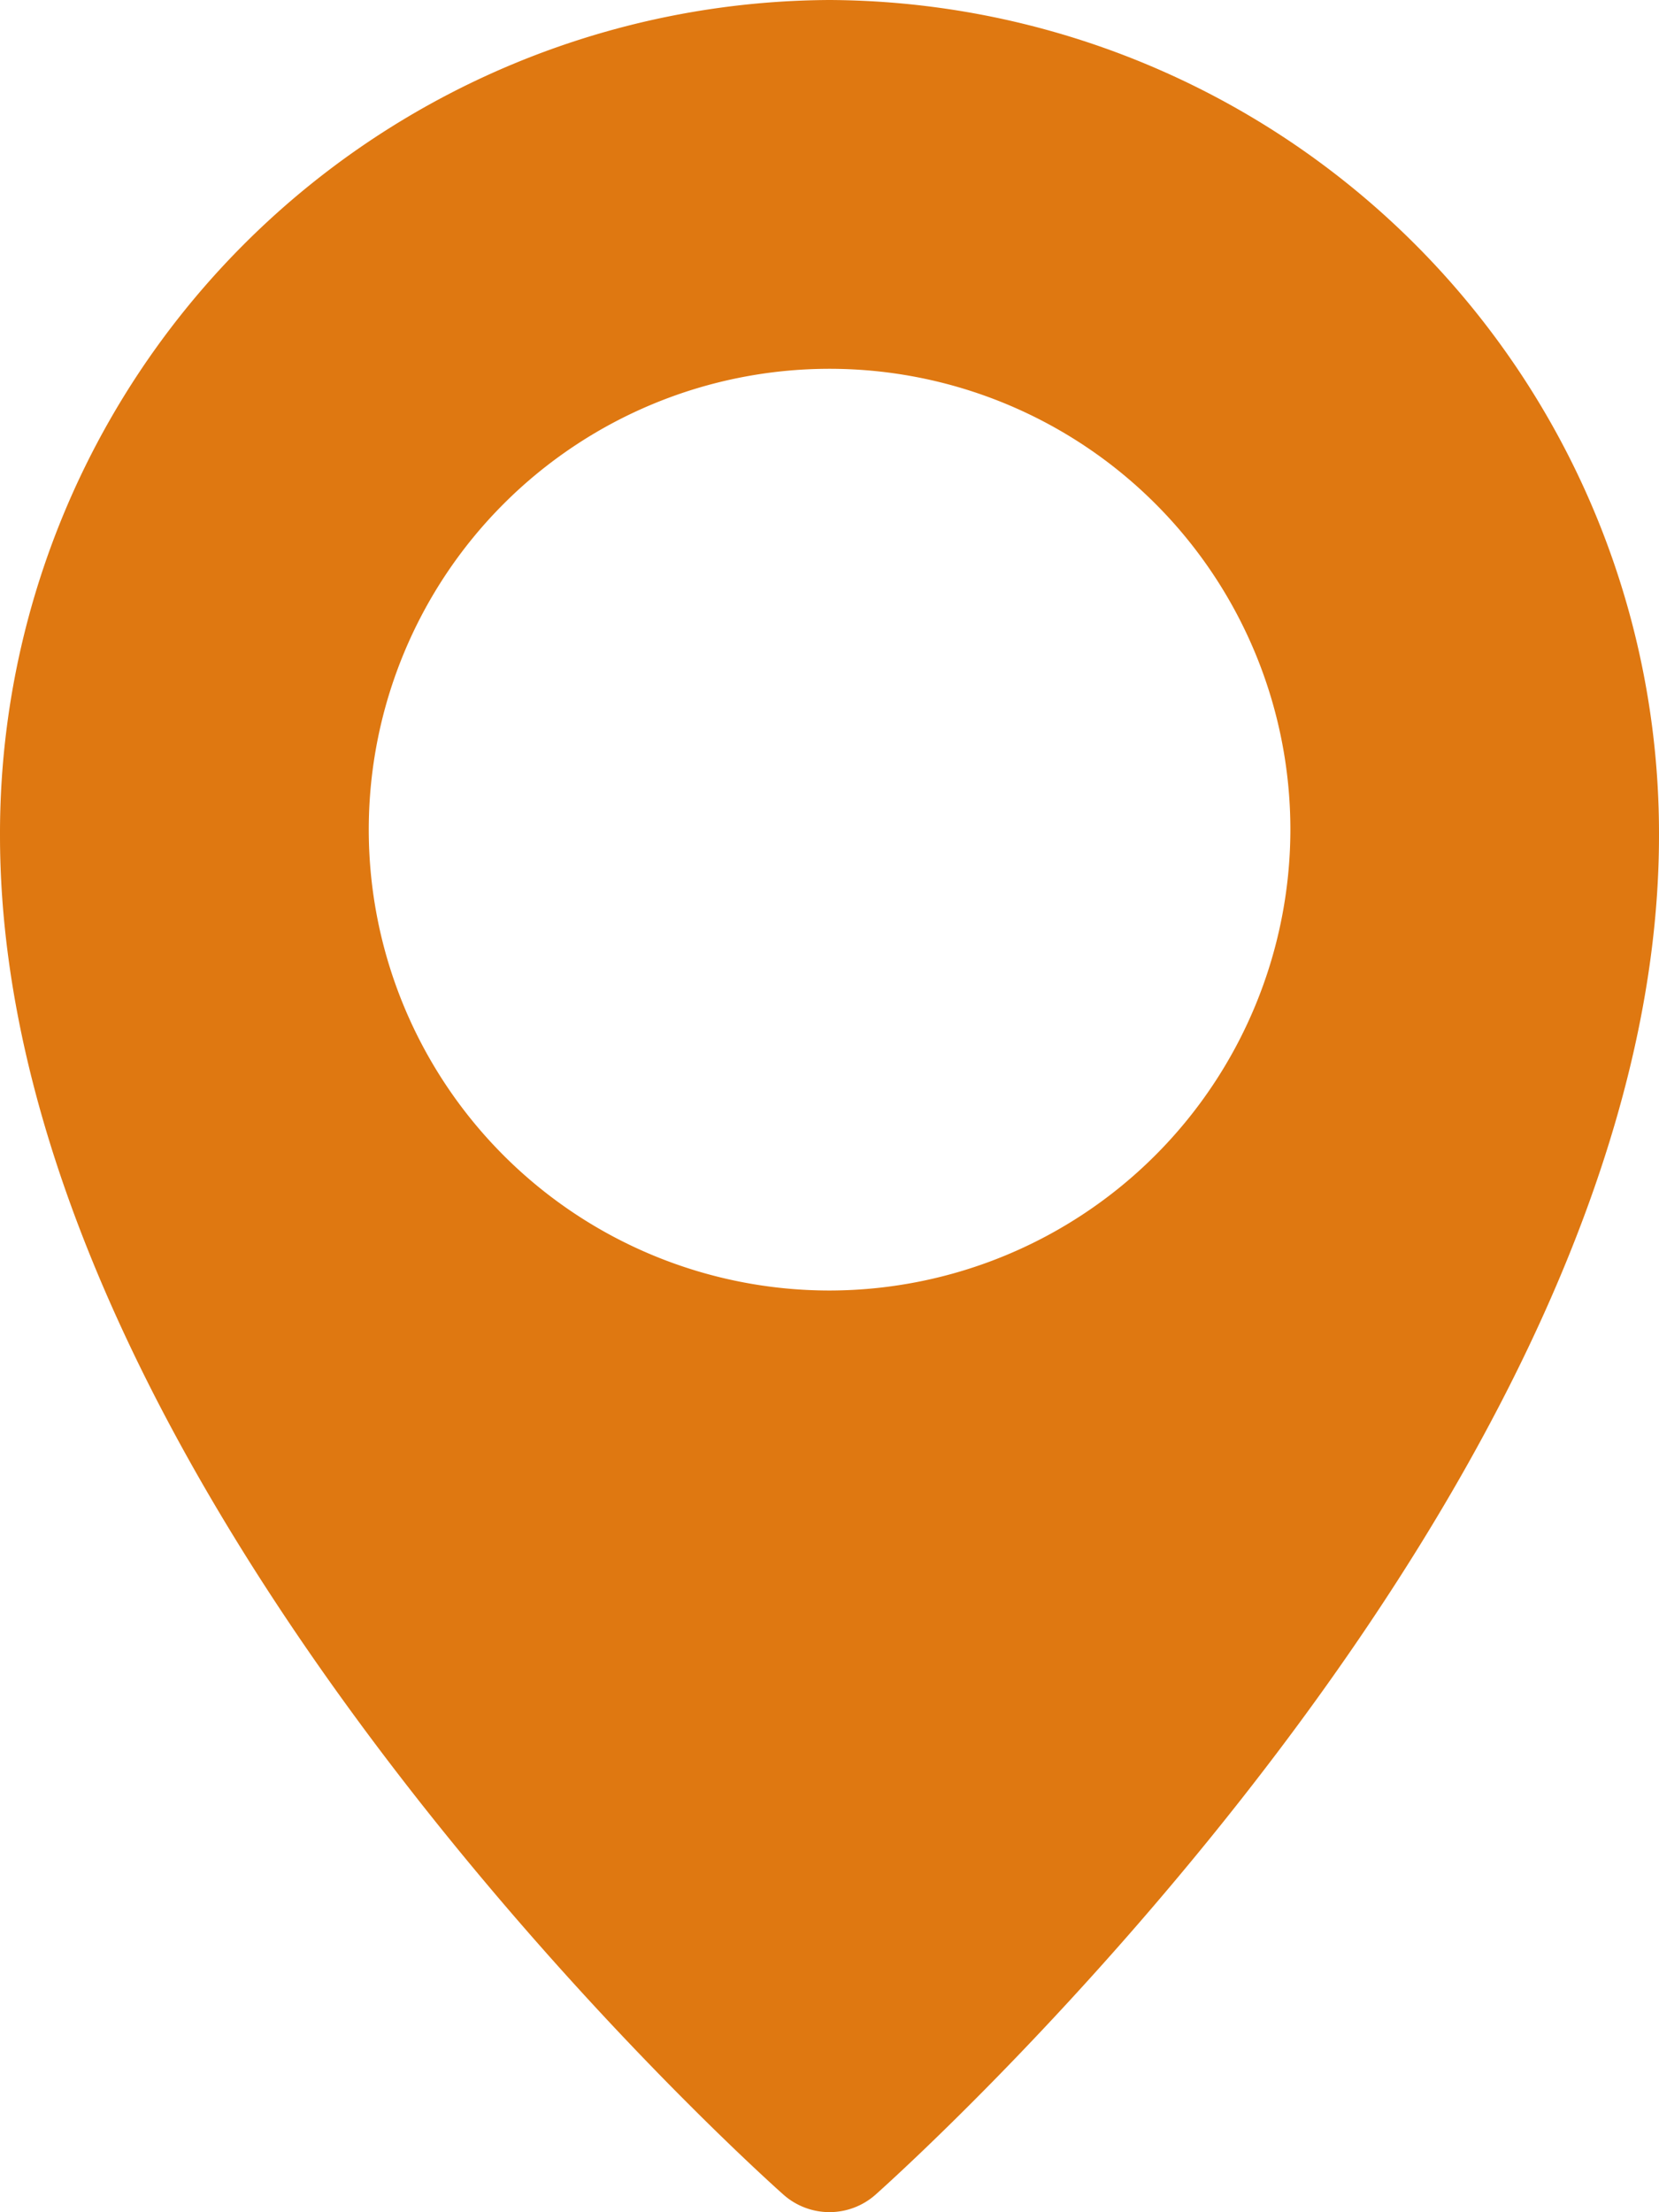 <svg xmlns="http://www.w3.org/2000/svg" width="11.625" height="15.5" viewBox="0 0 11.625 15.5">
  <path id="location-pin" d="M8.813,0A5.84,5.84,0,0,0,3,5.854c0,4.587,5.266,9.324,5.49,9.523a.486.486,0,0,0,.645,0c.224-.2,5.49-4.936,5.49-9.523A5.84,5.84,0,0,0,8.813,0Zm0,9.042a3.229,3.229,0,1,1,3.229-3.229A3.233,3.233,0,0,1,8.813,9.042Z" transform="translate(-3)" fill="#df7811"/>
</svg>
